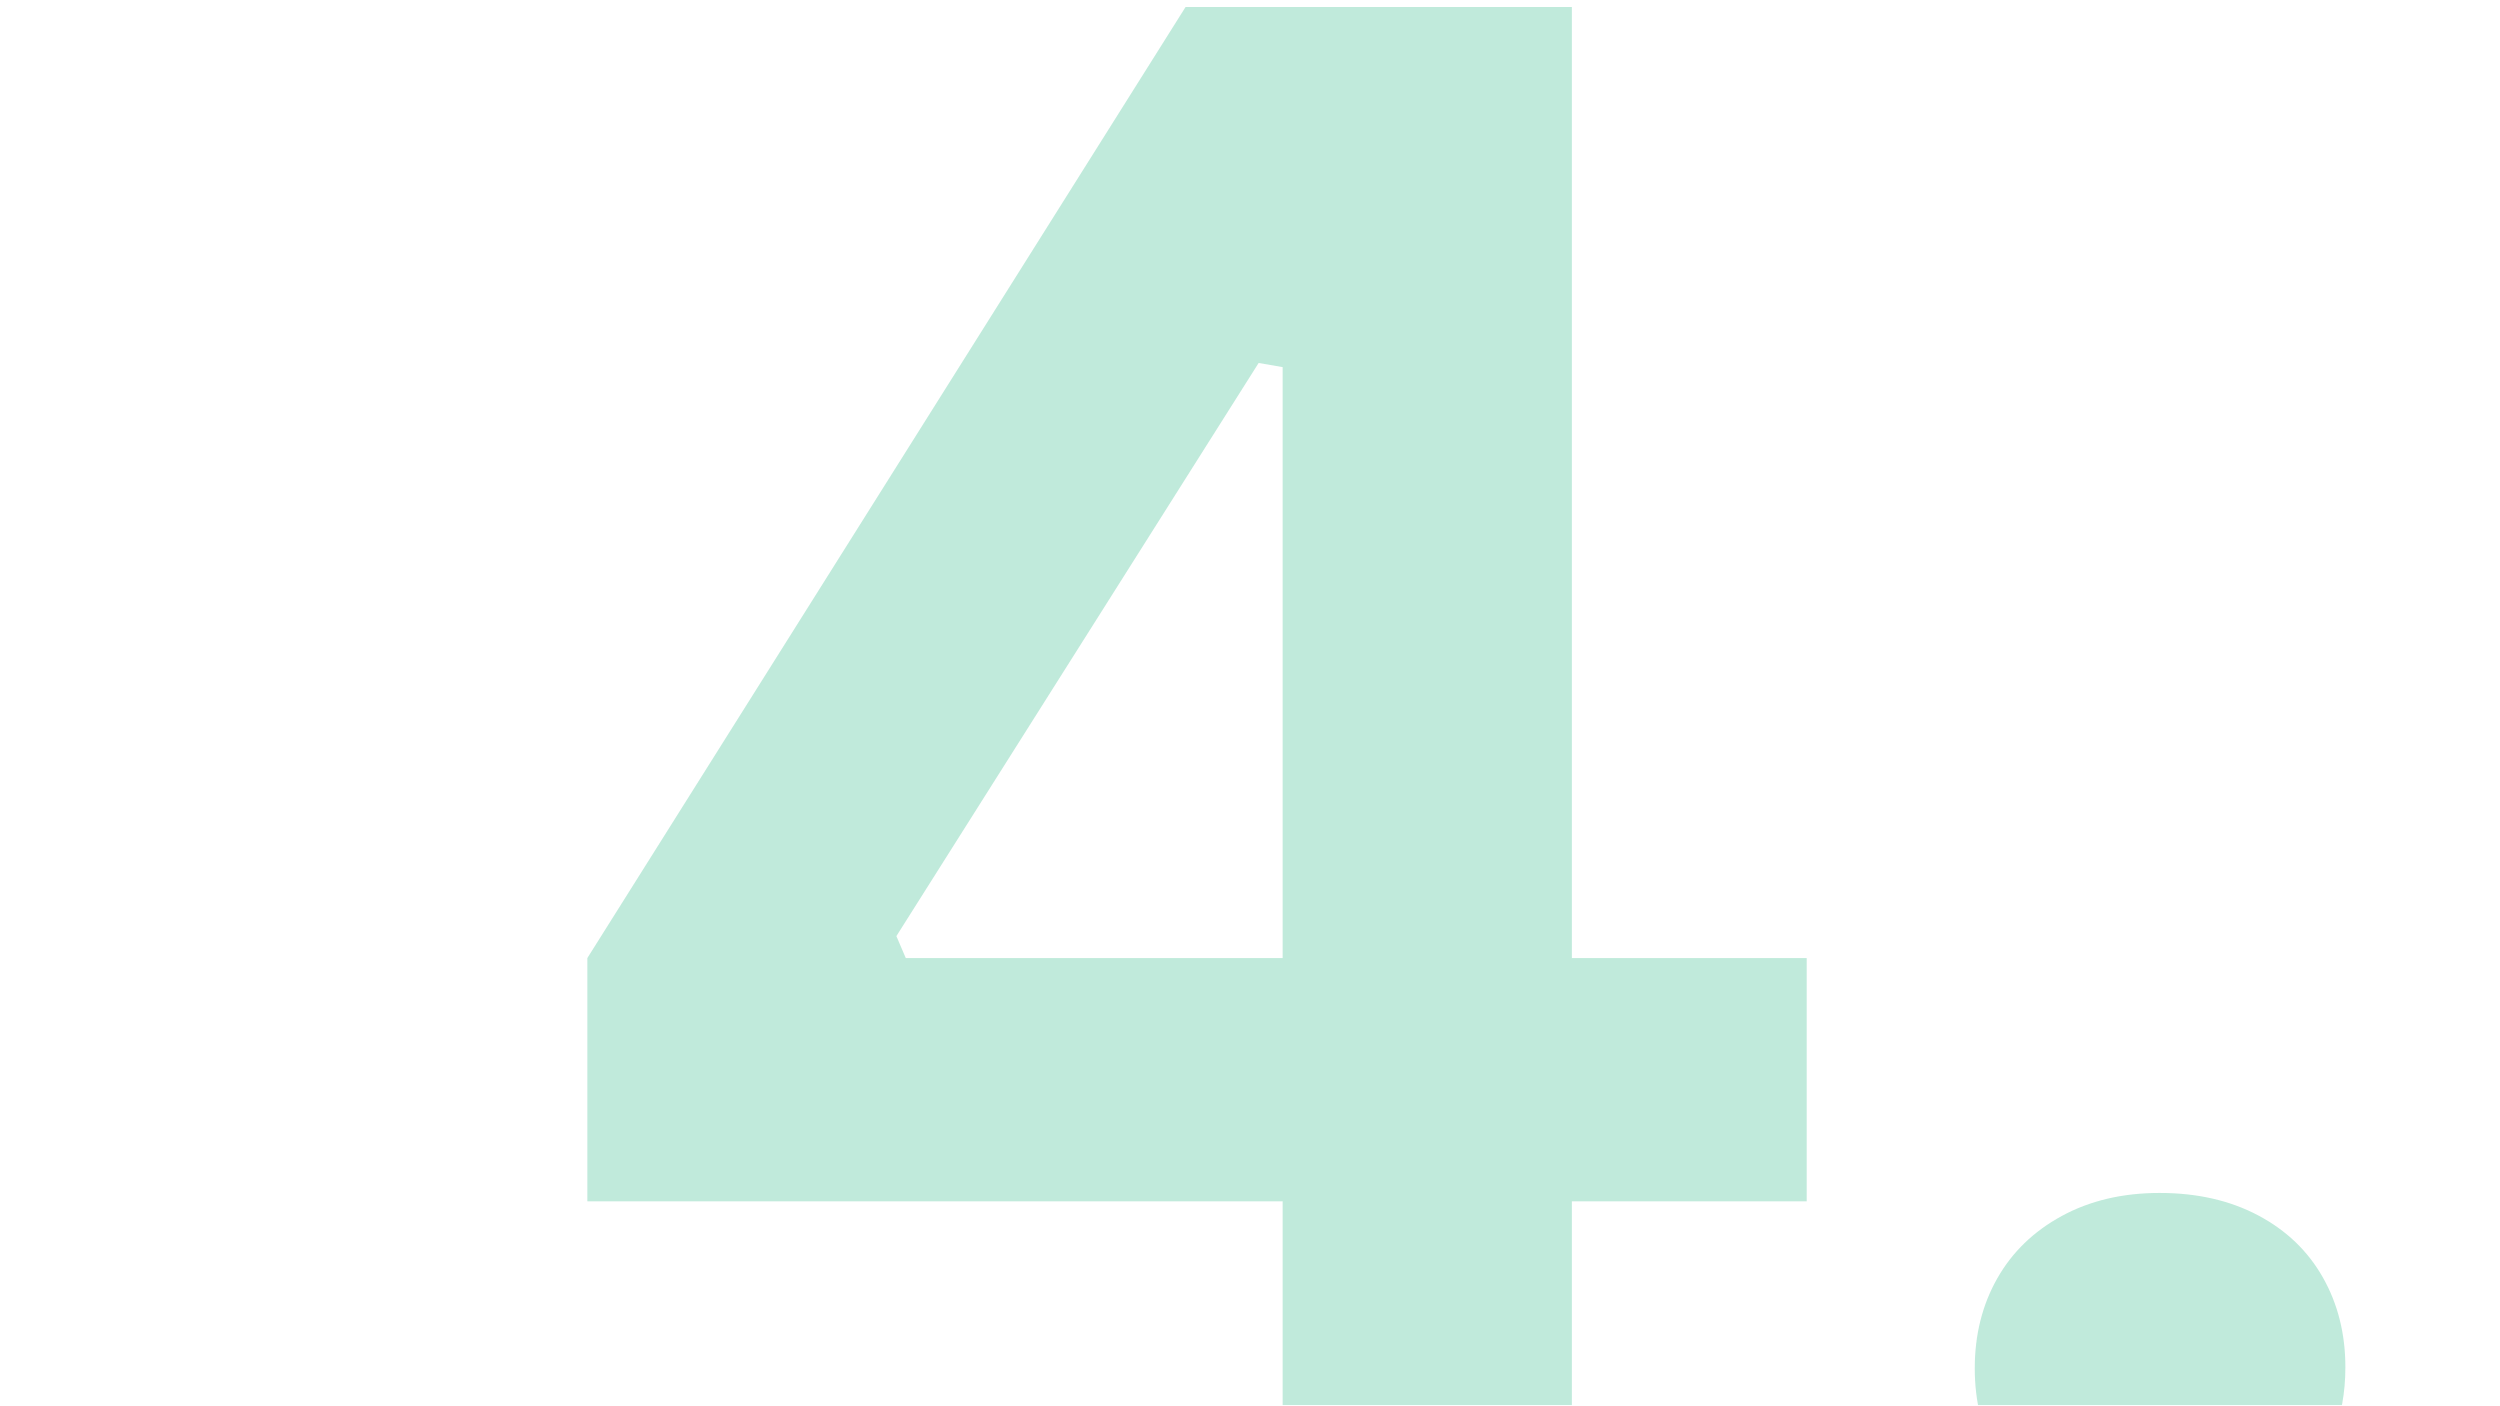 <svg xmlns="http://www.w3.org/2000/svg" xmlns:xlink="http://www.w3.org/1999/xlink" width="1366" zoomAndPan="magnify" viewBox="0 0 1024.5 576" height="768" preserveAspectRatio="xMidYMid meet" version="1.0"><defs><filter x="0%" y="0%" width="100%" height="100%" id="27bf508e33"><feColorMatrix values="0 0 0 0 1 0 0 0 0 1 0 0 0 0 1 0 0 0 1 0" color-interpolation-filters="sRGB"/></filter><g/><clipPath id="005cd13655"><path d="M 210 0.141 L 1009 0.141 L 1009 575.859 L 210 575.859 Z M 210 0.141 " clip-rule="nonzero"/></clipPath><mask id="57d9d40d7b"><g filter="url(#27bf508e33)"><rect x="-102.45" width="1229.4" fill="#000000" y="-57.6" height="691.2" fill-opacity="0.3"/></g></mask><clipPath id="05d3634f91"><path d="M 30 2 L 531 2 L 531 575.859 L 30 575.859 Z M 30 2 " clip-rule="nonzero"/></clipPath><clipPath id="f02613521c"><path d="M 599 488 L 752 488 L 752 575.859 L 599 575.859 Z M 599 488 " clip-rule="nonzero"/></clipPath><clipPath id="deae033e2a"><rect x="0" width="799" y="0" height="576"/></clipPath></defs><g clip-path="url(#005cd13655)"><g mask="url(#57d9d40d7b)"><g transform="matrix(1, 0, 0, 1, 210, 0)"><g clip-path="url(#deae033e2a)"><g clip-path="url(#05d3634f91)"><g fill="#2bb986" fill-opacity="1"><g transform="translate(9.307, 628.34)"><g><path d="M 424.844 0 L 306.328 0 L 306.328 -136.047 L 21.391 -136.047 L 21.391 -235.734 L 266.547 -625.484 L 424.844 -625.484 L 424.844 -235.734 L 521.078 -235.734 L 521.078 -136.047 L 424.844 -136.047 Z M 148.031 -244.719 L 151.875 -235.734 L 306.328 -235.734 L 306.328 -477.891 L 296.484 -479.594 Z M 148.031 -244.719 "/></g></g></g></g><g clip-path="url(#f02613521c)"><g fill="#2bb986" fill-opacity="1"><g transform="translate(554.336, 628.34)"><g><path d="M 120.656 3.844 C 105.531 3.844 92.191 0.781 80.641 -5.344 C 69.086 -11.477 60.242 -19.961 54.109 -30.797 C 47.984 -41.641 44.922 -53.906 44.922 -67.594 C 44.922 -81.289 47.984 -93.555 54.109 -104.391 C 60.242 -115.234 69.086 -123.789 80.641 -130.062 C 92.191 -136.332 105.531 -139.469 120.656 -139.469 C 136.051 -139.469 149.523 -136.398 161.078 -130.266 C 172.629 -124.141 181.469 -115.656 187.594 -104.812 C 193.727 -93.977 196.797 -81.719 196.797 -68.031 C 196.797 -47.207 189.879 -30.02 176.047 -16.469 C 162.211 -2.926 143.75 3.844 120.656 3.844 Z M 120.656 3.844 "/></g></g></g></g></g></g></g></g></svg>